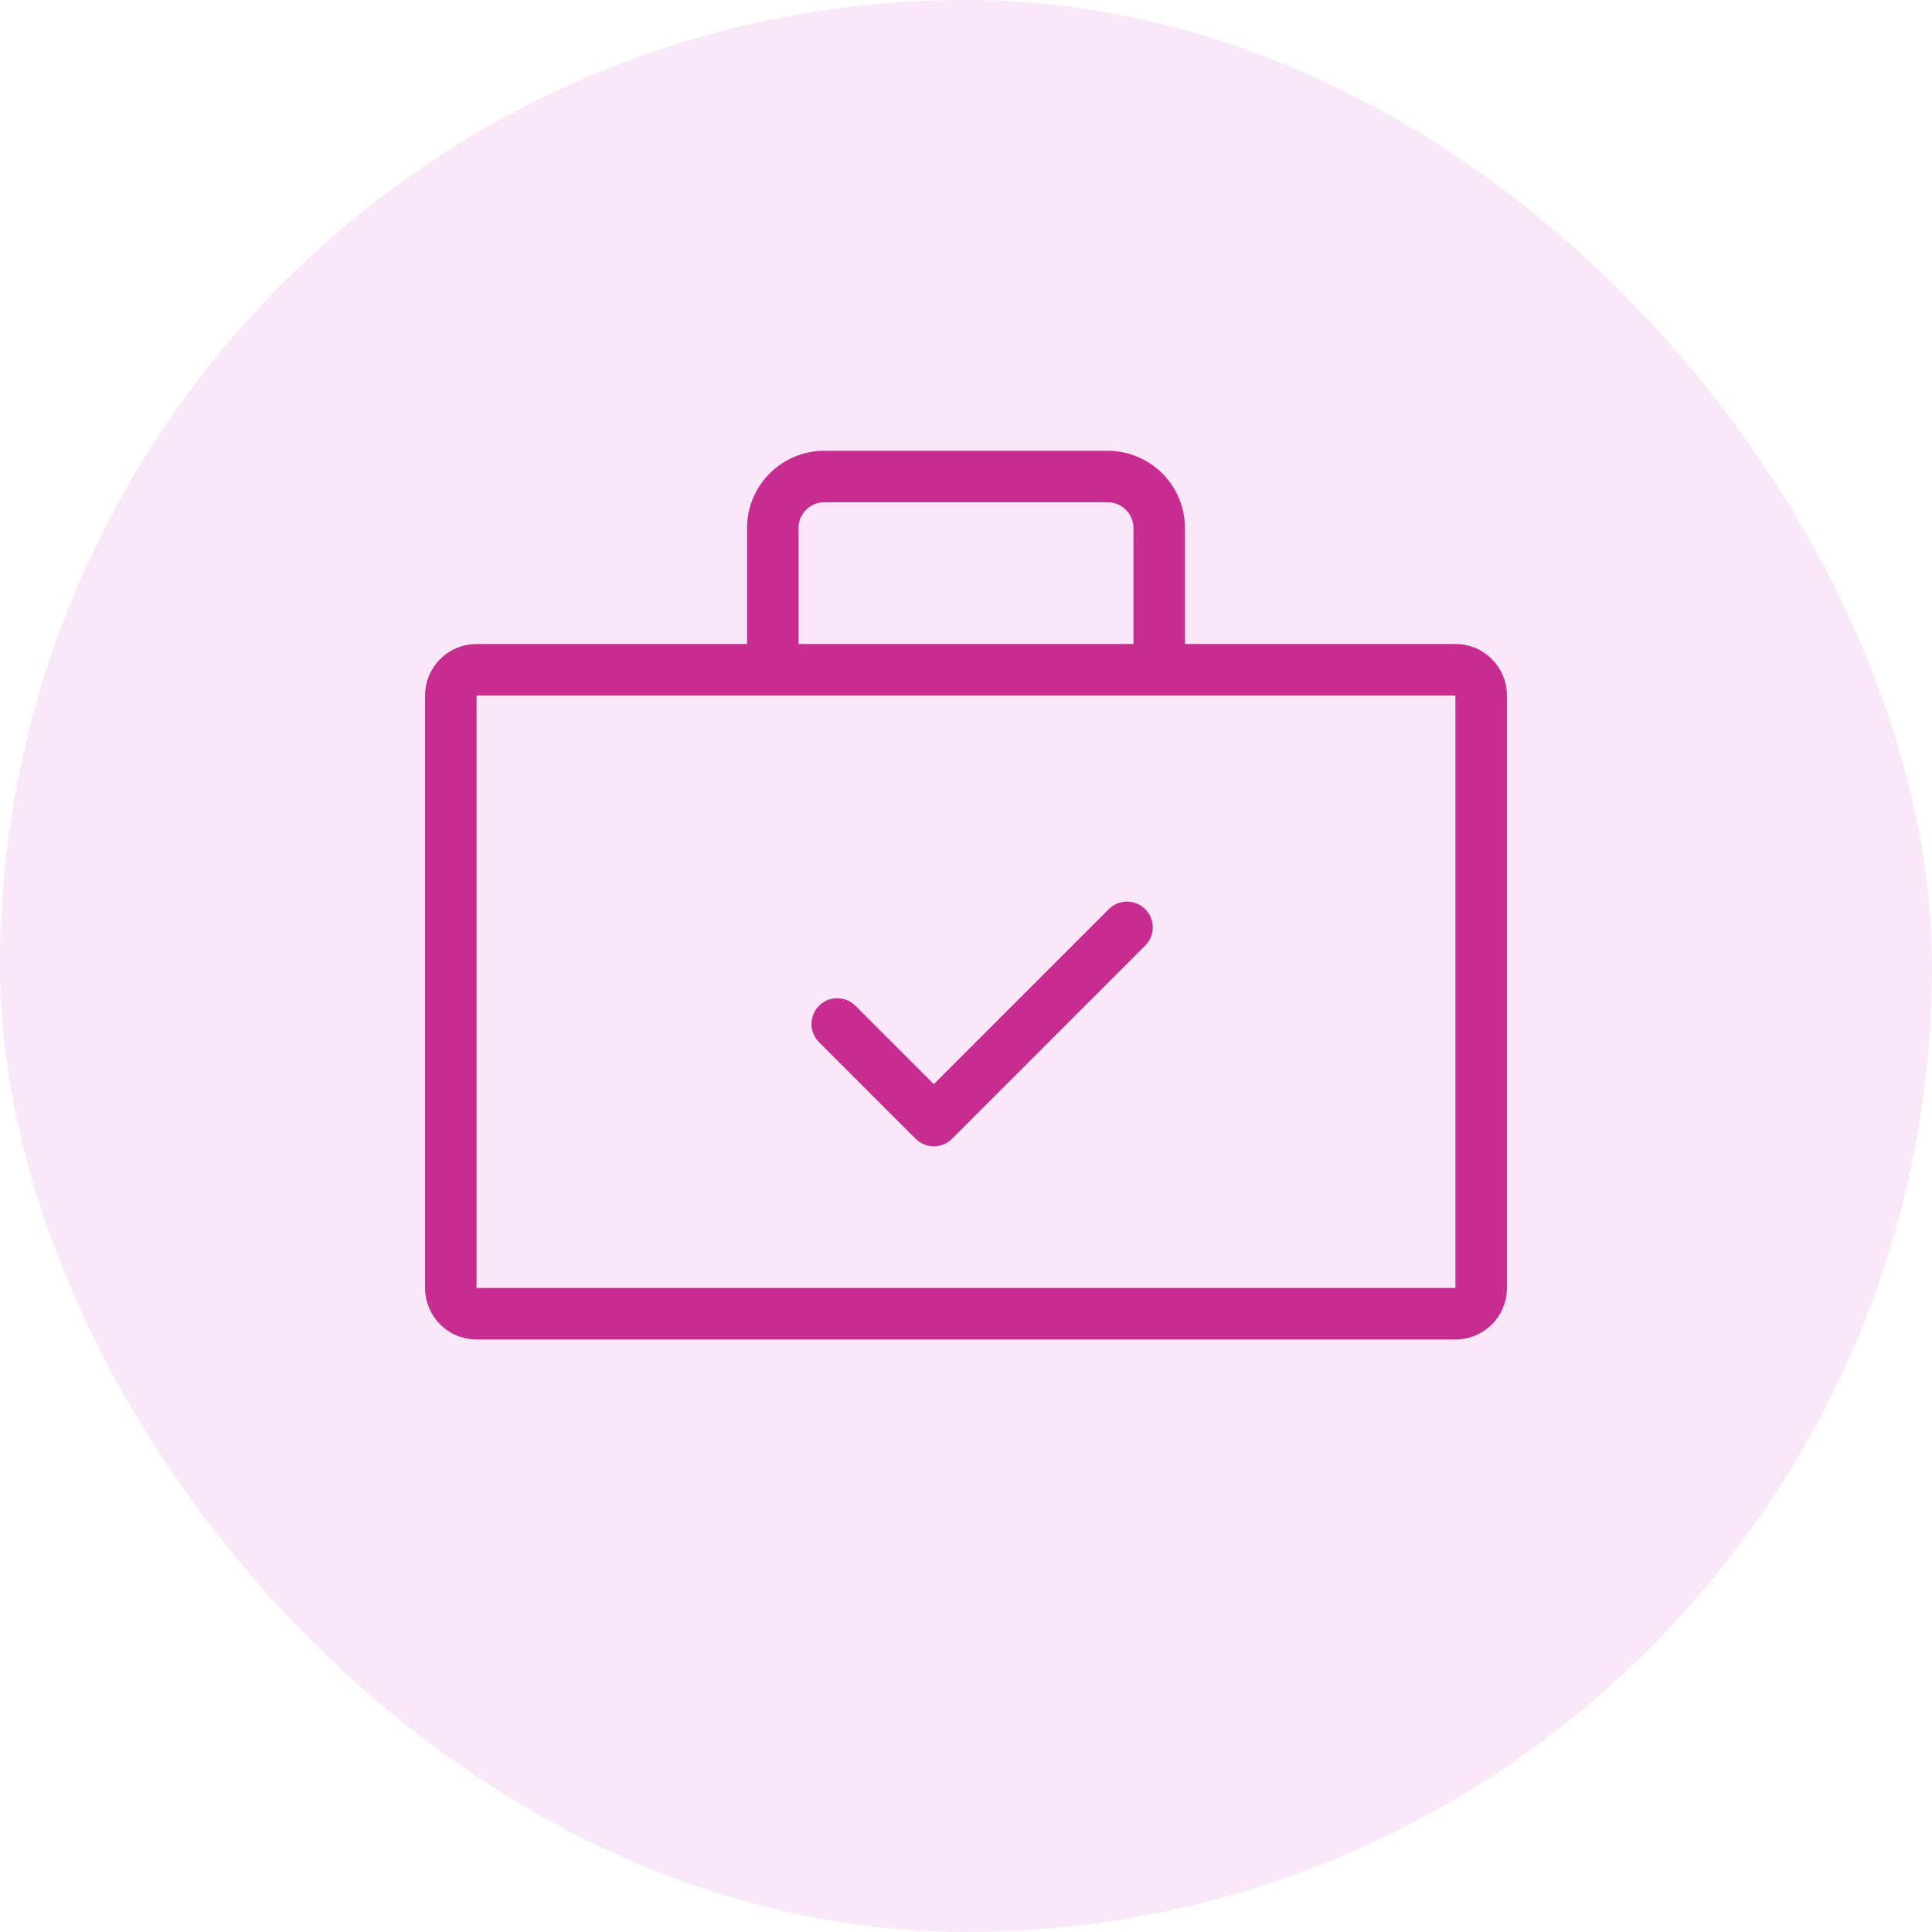 <svg width="50" height="50" viewBox="0 0 50 50" fill="none" xmlns="http://www.w3.org/2000/svg">
<rect width="50" height="50" rx="25" fill="#F7DFF5" fill-opacity="0.7"/>
<path d="M37.667 17.333H12.333C11.965 17.333 11.667 17.632 11.667 18V33.333C11.667 33.702 11.965 34 12.333 34H37.667C38.035 34 38.333 33.702 38.333 33.333V18C38.333 17.632 38.035 17.333 37.667 17.333Z" stroke="#C72C91" stroke-width="1.333"/>
<path d="M20 17.333V13.667C20 12.93 20.597 12.333 21.333 12.333H28.667C29.403 12.333 30 12.93 30 13.667V17.333" stroke="#C72C91" stroke-width="1.333" stroke-linejoin="round"/>
<path d="M21.667 26.5L24.167 29L29.167 24" stroke="#C72C91" stroke-width="1.333" stroke-linecap="round" stroke-linejoin="round"/>
</svg>
